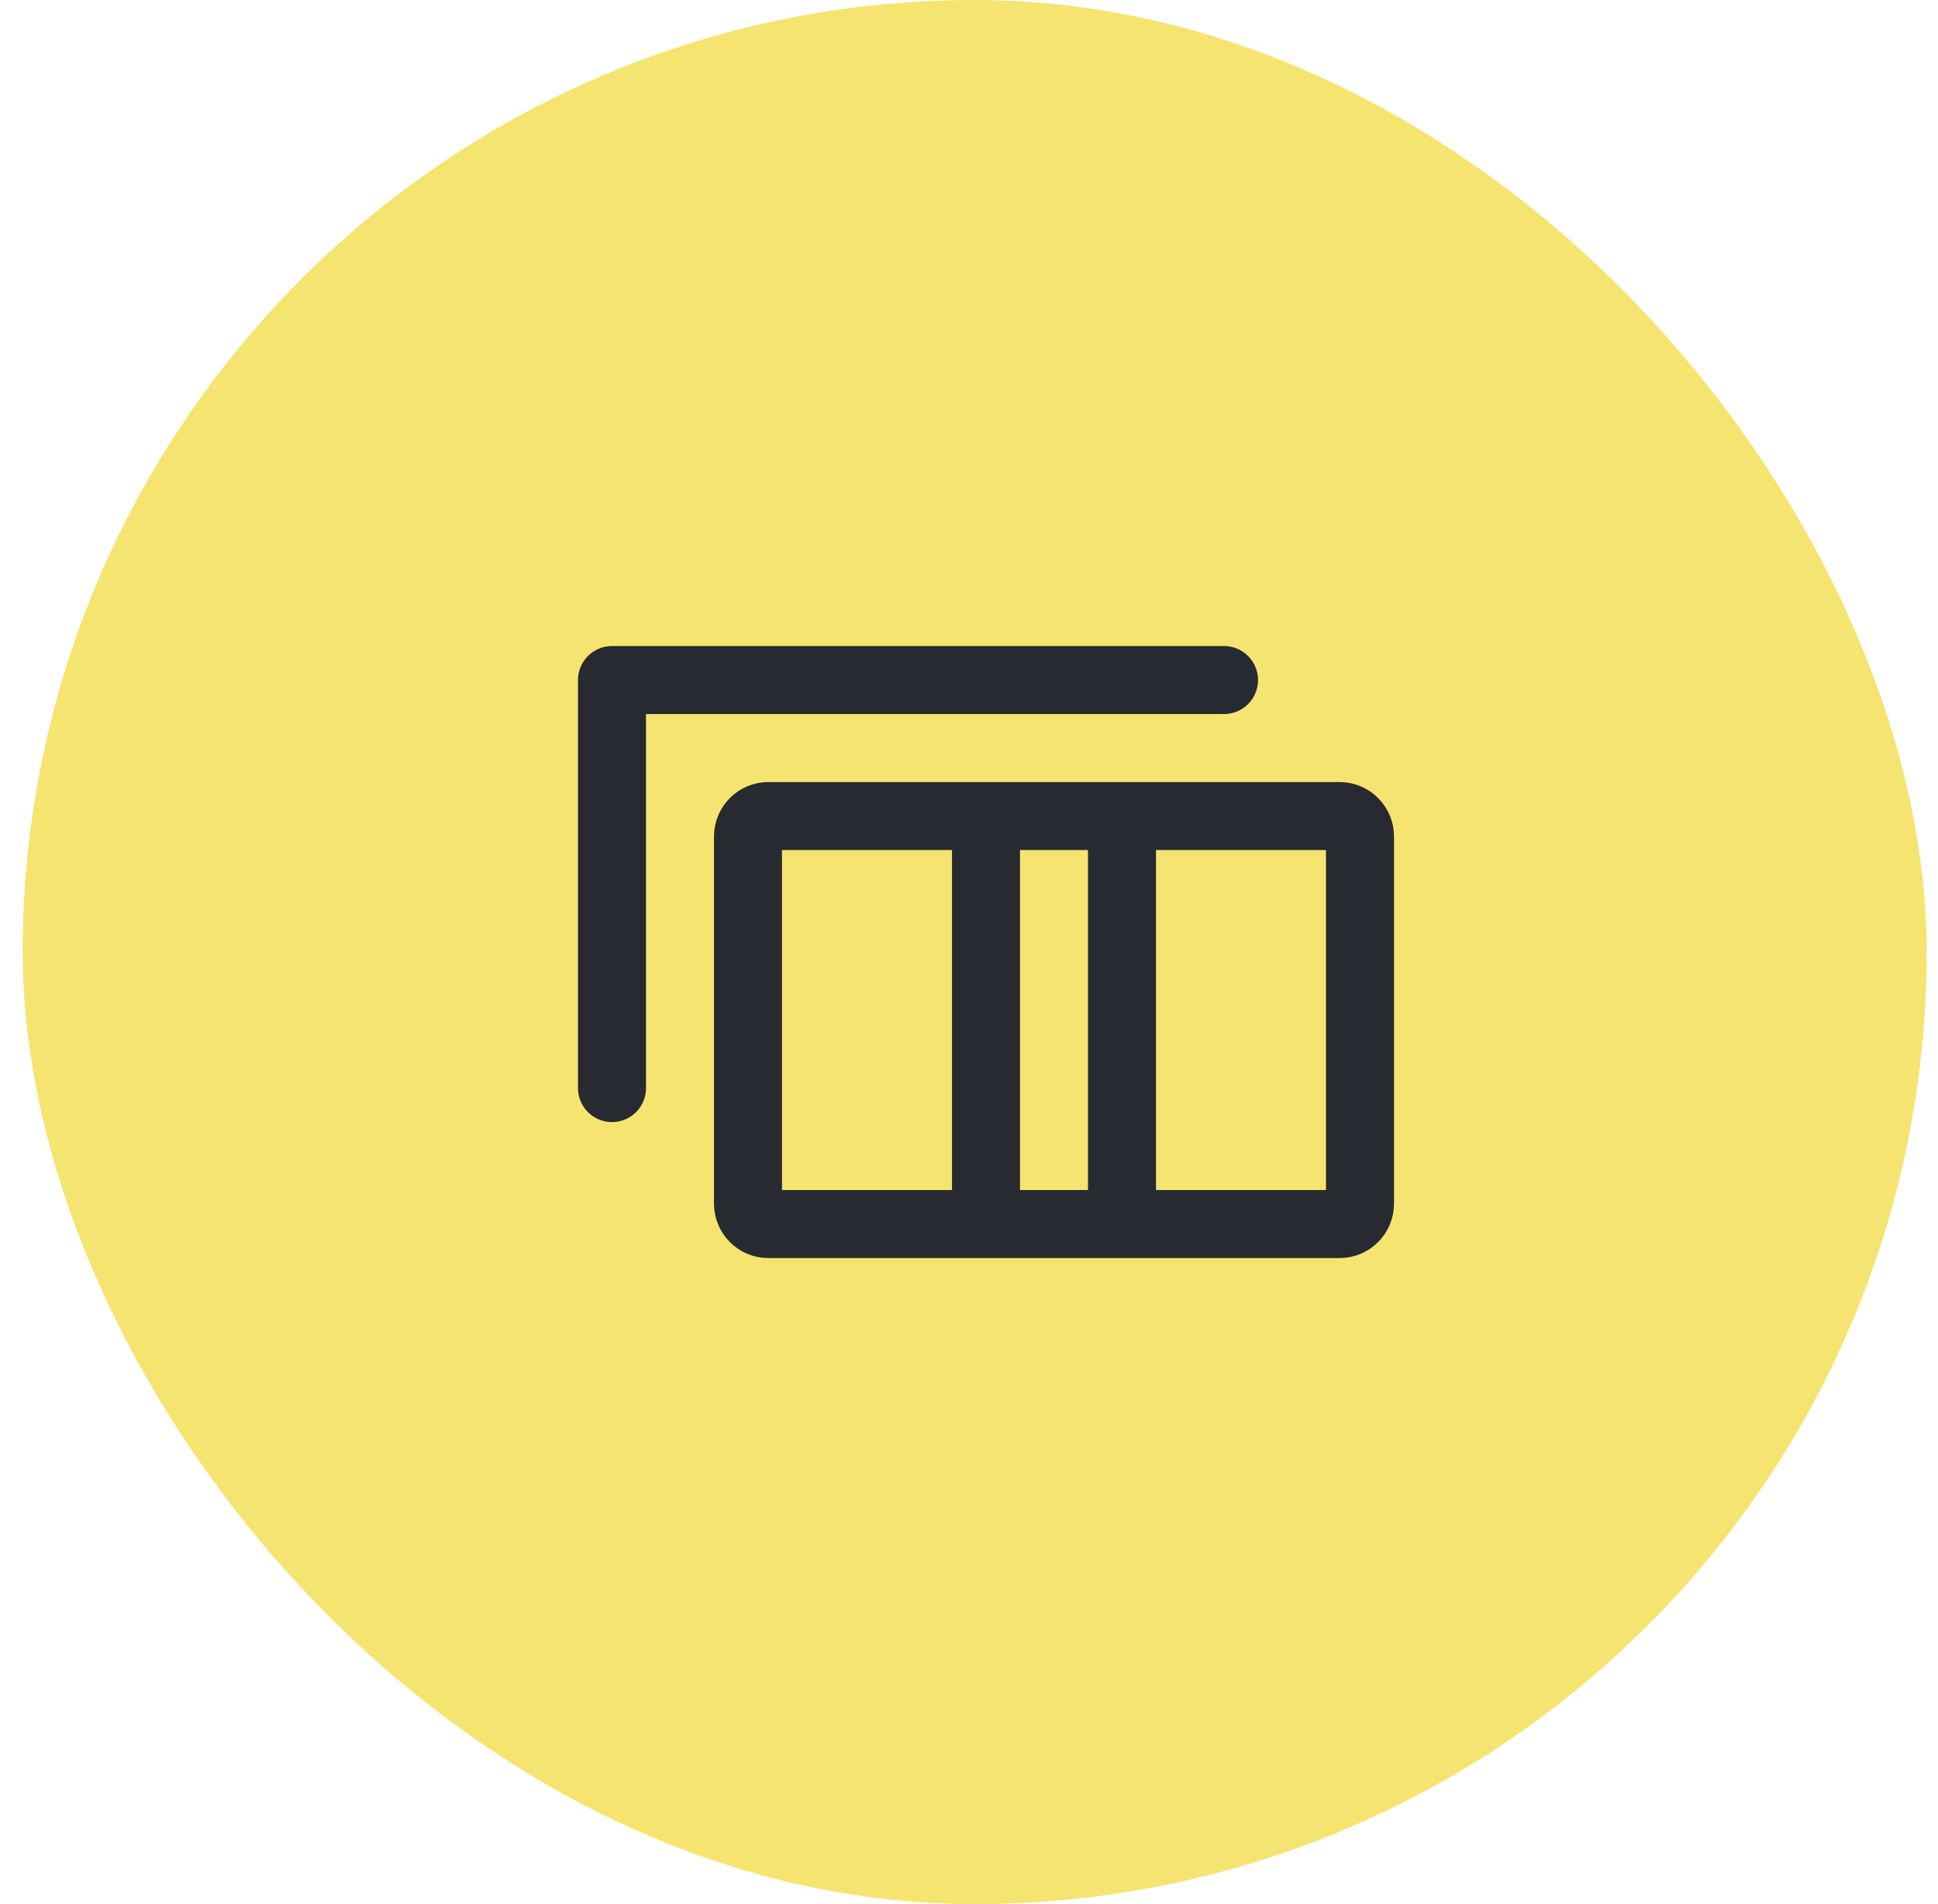 <?xml version="1.0" encoding="UTF-8"?> <svg xmlns="http://www.w3.org/2000/svg" width="57" height="56" viewBox="0 0 57 56" fill="none"> <rect x="0.667" width="56" height="56" rx="28" fill="#F5E46F"></rect> <path d="M18 32V20H36M33 24H39.4C39.731 24 40 24.269 40 24.6V35.4C40 35.731 39.731 36 39.4 36H33M33 24V36M33 24H29M33 36H29M29 24H22.6C22.269 24 22 24.269 22 24.6V35.4C22 35.731 22.269 36 22.6 36H29M29 24V36" stroke="#272A30" stroke-width="2" stroke-linecap="round" stroke-linejoin="round"></path> </svg> 